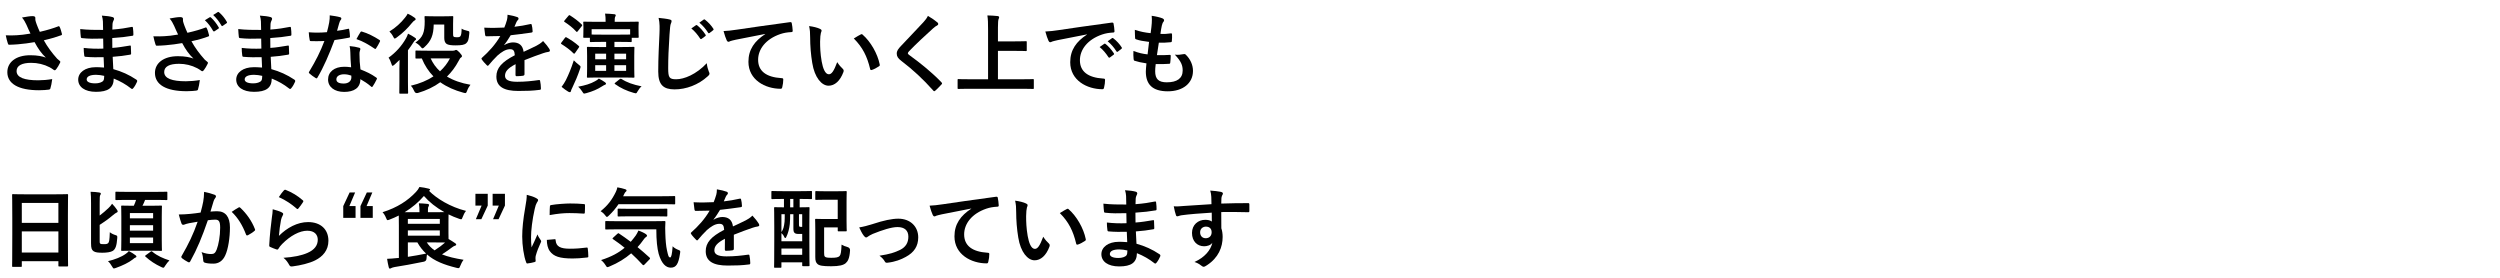 <?xml version="1.0" encoding="UTF-8"?>
<svg id="_レイヤー_2" data-name="レイヤー_2" xmlns="http://www.w3.org/2000/svg" xmlns:xlink="http://www.w3.org/1999/xlink" viewBox="0 0 630 70">
  <defs>
    <style>
      .cls-1 {
        fill: none;
      }

      .cls-2 {
        clip-path: url(#clippath);
      }
    </style>
    <clipPath id="clippath">
      <rect class="cls-1" width="630" height="70"/>
    </clipPath>
  </defs>
  <g id="_データ" data-name="データ">
    <g class="cls-2">
      <g>
        <path d="M6.64,6.199c-.308-.638-.528-1.101-1.1-1.783,1.078-.198,2.024-.352,2.619-.352.572,0,.748.154.748.462,0,.198-.022.418.022.616.066.264.154.572.352,1.101.264.66.462,1.188.748,1.782,2.002-.462,3.455-.924,4.599-1.364.22-.11.286-.088.418.154.22.418.418,1.188.55,1.694.066.22-.022.33-.176.374-1.056.396-2.332.792-4.378,1.276.902,1.628,2.002,3.125,3.367,4.643.176.176.374.33.572.484.132.11.22.176.22.286,0,.154-.066.264-.132.374-.154.374-.594,1.078-.858,1.43-.176.242-.286.33-.44.33-.11,0-.176-.044-.352-.176-.286-.198-.484-.352-.902-.572-1.43-.748-3.036-1.122-4.665-1.122-2.289,0-3.674.682-3.674,2.068,0,1.65,2.002,2.332,5.457,2.332,1.078,0,2.376-.11,3.521-.308-.088.88-.308,1.871-.462,2.354-.066.22-.154.264-.418.308-.396.066-1.518.154-2.442.154-5.193,0-7.987-1.65-7.987-4.554,0-2.509,2.156-4.269,5.787-4.269,1.782,0,3.015.264,3.917.594-1.078-1.012-1.958-2.222-2.838-3.895-1.386.242-2.662.418-4.247.55-.594.044-1.606.11-2.156.11-.198,0-.286-.132-.352-.396-.22-.682-.33-1.144-.506-1.98,1.122.044,2.024.022,2.75-.022.924-.044,2.024-.176,3.476-.418-.374-.792-.682-1.43-1.034-2.266Z"/>
        <path d="M26.11,14.406c-1.518.044-3.014.044-4.533-.088-.242,0-.33-.088-.352-.374-.088-.484-.132-1.364-.132-1.871,1.628.198,3.3.242,4.951.176-.022-.836-.022-1.694-.044-2.53-2.112.066-3.696.066-5.259-.11-.242,0-.352-.088-.374-.308-.066-.55-.11-1.078-.154-1.98,1.914.22,3.829.22,5.765.22,0-.814-.022-1.386-.044-2.134-.044-.506-.088-.902-.264-1.474,1.166.066,2.112.198,2.772.396.264.088.396.396.242.66-.154.308-.308.682-.33,1.056-.022.44-.022.748-.044,1.408,2.046-.154,3.521-.396,4.818-.66.264-.066.352,0,.374.264.088.616.11,1.21.11,1.606,0,.286-.066.33-.242.353-1.562.264-2.97.44-5.083.572,0,.88.022,1.694.022,2.486,1.672-.11,2.728-.33,4.312-.572.264-.066.33-.022.352.176.022.418.066,1.144.066,1.804,0,.22-.088.286-.33.308-1.452.242-2.464.396-4.312.528.044,1.012.088,2.09.154,3.102,2.112.594,3.917,1.386,5.831,2.663.22.198.22.264.154.528-.154.418-.616,1.232-.968,1.628-.088.132-.176.176-.286.176-.066,0-.154-.022-.242-.11-1.342-1.056-2.707-1.826-4.378-2.508-.022,2.376-1.453,3.345-4.467,3.345-2.86,0-4.489-1.254-4.489-3.081,0-1.782,1.738-3.125,4.401-3.125.55,0,1.078,0,2.112.088-.044-.968-.088-1.87-.11-2.618ZM24.218,18.851c-1.606,0-2.376.462-2.376,1.167,0,.572.66.99,2.178.99.88,0,1.694-.264,2.002-.66.176-.242.242-.616.242-1.232-.638-.154-1.43-.264-2.046-.264Z"/>
        <path d="M43.842,6.441c-.308-.638-.528-1.1-1.1-1.782,1.078-.198,2.002-.352,2.64-.352.528,0,.726.154.726.462,0,.198-.022.418.022.616.066.264.154.572.352,1.1.264.66.462,1.188.749,1.782,2.002-.462,3.322-.858,4.466-1.298.22-.11.286-.088.418.154.22.418.418,1.188.55,1.694.066.22-.022.33-.176.374-1.056.396-2.332.792-4.247,1.21.902,1.628,2.002,3.125,3.367,4.643.176.176.374.33.572.484.132.11.22.176.22.286,0,.154-.066.264-.132.374-.154.374-.594,1.078-.858,1.43-.176.242-.286.33-.44.33-.11,0-.176-.044-.352-.176-.286-.198-.484-.352-.902-.572-1.431-.748-2.993-1.122-4.599-1.122-2.398,0-3.741.682-3.741,2.068,0,1.65,2.002,2.333,5.457,2.333,1.078,0,2.376-.11,3.521-.308-.088.88-.308,1.87-.462,2.354-.066.22-.154.264-.418.308-.396.066-1.518.154-2.442.154-5.193,0-7.987-1.65-7.987-4.621,0-2.442,2.156-4.203,5.787-4.203,1.782,0,3.014.264,3.917.594-1.078-1.012-1.958-2.222-2.838-3.895-1.386.242-2.663.418-4.247.55-.594.044-1.606.11-2.156.11-.198,0-.286-.132-.352-.396-.22-.682-.33-1.145-.506-1.98,1.122.044,2.002.022,2.729-.022.924-.044,2.046-.154,3.499-.418-.374-.792-.682-1.43-1.034-2.267ZM52.841,4.351c.11-.066.198-.044.33.066.638.572,1.386,1.497,1.937,2.464.088.154.088.264-.088.352l-.946.638c-.154.088-.264.066-.374-.088-.594-1.056-1.254-1.937-2.068-2.685l1.21-.748ZM54.865,3.053c.154-.088.198-.066.33.044.792.66,1.518,1.584,1.958,2.398.088.132.088.264-.088.374l-.924.638c-.176.132-.286.044-.352-.088-.55-.968-1.21-1.848-2.068-2.64l1.144-.726Z"/>
        <path d="M65.93,14.406c-1.518.044-3.014.044-4.533-.088-.242,0-.33-.088-.352-.374-.088-.484-.132-1.364-.132-1.871,1.628.198,3.3.242,4.951.176-.022-.836-.022-1.694-.044-2.53-2.112.066-3.696.066-5.259-.11-.242,0-.352-.088-.374-.308-.066-.55-.11-1.078-.154-1.98,1.914.22,3.829.22,5.765.22,0-.814-.022-1.386-.044-2.134-.044-.506-.088-.902-.264-1.474,1.166.066,2.112.198,2.772.396.264.088.396.396.242.66-.154.308-.308.682-.33,1.056-.022.44-.022.748-.044,1.408,2.046-.154,3.521-.396,4.818-.66.264-.066.352,0,.374.264.088.616.11,1.21.11,1.606,0,.286-.066.33-.242.353-1.562.264-2.97.44-5.083.572,0,.88.022,1.694.022,2.486,1.672-.11,2.728-.33,4.312-.572.264-.066.33-.022.352.176.022.418.066,1.144.066,1.804,0,.22-.088.286-.33.308-1.452.242-2.464.396-4.312.528.044,1.012.088,2.09.154,3.102,2.112.594,3.917,1.386,5.831,2.663.22.198.22.264.154.528-.154.418-.616,1.232-.968,1.628-.088.132-.176.176-.286.176-.066,0-.154-.022-.242-.11-1.342-1.056-2.707-1.826-4.378-2.508-.022,2.376-1.453,3.345-4.467,3.345-2.86,0-4.489-1.254-4.489-3.081,0-1.782,1.738-3.125,4.401-3.125.55,0,1.078,0,2.112.088-.044-.968-.088-1.87-.11-2.618ZM64.038,18.851c-1.606,0-2.376.462-2.376,1.167,0,.572.66.99,2.178.99.88,0,1.694-.264,2.002-.66.176-.242.242-.616.242-1.232-.638-.154-1.43-.264-2.046-.264Z"/>
        <path d="M87.667,7.277c.198-.066.286-.066.33.176.11.55.176,1.21.198,1.782,0,.198-.088.242-.264.264-1.188.242-2.266.396-3.63.594-1.408,3.718-2.707,6.755-4.291,9.439-.088.154-.154.22-.242.22-.066,0-.154-.044-.264-.11-.506-.308-1.144-.77-1.518-1.123-.11-.088-.154-.154-.154-.242,0-.066.022-.154.11-.264,1.65-2.729,2.816-5.039,3.807-7.679-.836.044-1.519.044-2.201.044-.484,0-.66,0-1.21-.022-.22,0-.264-.066-.308-.352-.11-.418-.176-1.144-.22-1.87.902.066,1.408.088,2.046.088.858,0,1.518-.022,2.53-.11.264-.924.418-1.672.572-2.464.132-.77.132-1.1.132-1.782.946.132,1.893.264,2.575.462.22.044.352.176.352.33,0,.176-.066.286-.198.418-.132.176-.22.374-.352.814-.154.528-.33,1.21-.528,1.87.858-.088,1.87-.286,2.728-.484ZM88.283,13.174c-.022-.594-.044-.946-.176-1.562,1.078.11,1.65.198,2.398.418.198.044.308.154.308.352,0,.044-.044.198-.132.462-.088.264-.11.528-.088.902,0,1.298.066,2.244.242,3.741,1.584.638,2.663,1.122,3.961,2.046.22.154.242.242.132.462-.33.682-.638,1.232-1.012,1.782-.066.11-.132.154-.198.154-.066,0-.132-.044-.22-.132-.968-.836-1.782-1.32-2.685-1.848,0,2.2-1.584,3.212-4.092,3.212-2.42,0-4.049-1.232-4.049-3.125,0-1.915,1.584-3.212,4.071-3.212.418,0,1.034.022,1.738.132-.132-1.408-.176-2.75-.198-3.785ZM86.721,18.719c-1.101,0-1.958.44-1.958,1.276,0,.704.616,1.056,1.87,1.056,1.188,0,1.915-.638,1.915-1.562,0-.198,0-.308-.022-.44-.528-.176-1.122-.33-1.804-.33ZM90.813,8.135c.132-.22.242-.242.462-.154,1.298.352,3.036,1.232,4.312,2.068.132.088.198.154.198.242,0,.066-.022.154-.088.264-.22.484-.616,1.166-.924,1.628-.066.11-.132.154-.198.154s-.11-.022-.198-.088c-1.298-.88-2.882-1.849-4.555-2.398.375-.66.704-1.32.99-1.716Z"/>
        <path d="M100.646,17.398c0-.66.022-1.518.044-2.31-.418.418-.836.814-1.254,1.188-.242.198-.396.308-.506.308s-.198-.154-.286-.484c-.176-.594-.462-1.21-.727-1.562,1.783-1.276,3.279-2.904,4.401-4.885.198-.352.374-.77.506-1.166.572.286,1.254.66,1.738,1.012.198.154.286.22.286.374,0,.11-.066.198-.176.242-.154.11-.308.264-.462.528-.44.682-.902,1.364-1.408,2.024v7.965c0,1.761.044,2.597.044,2.707,0,.242-.022.264-.22.264h-1.782c-.22,0-.22-.022-.22-.264,0-.11.022-.946.022-2.707v-3.234ZM104.452,4.438c.198.132.286.242.286.396,0,.176-.11.242-.33.374-.154.088-.352.264-.616.594-1.012,1.254-2.222,2.486-3.829,3.653-.264.176-.396.264-.484.264-.132,0-.22-.132-.396-.484-.264-.528-.638-.99-.946-1.298,1.541-.924,2.926-2.2,3.938-3.499.308-.374.506-.682.66-.99.638.286,1.167.594,1.716.99ZM114.134,12.778c.264,0,.418-.044.528-.11.088-.044.176-.088.264-.088.176,0,.374.132.836.594.506.55.66.814.66.99,0,.132-.11.242-.242.33-.198.11-.308.286-.594.836-.792,1.497-1.76,2.816-2.949,3.961,1.606.968,3.586,1.672,5.919,2.068-.308.374-.638.946-.836,1.496-.242.66-.264.682-.946.506-2.2-.594-4.159-1.452-5.831-2.64-1.584,1.166-3.477,2.068-5.633,2.706q-.66.176-.924-.484c-.22-.528-.528-1.012-.858-1.342,2.245-.528,4.137-1.32,5.699-2.354-1.21-1.254-2.201-2.729-2.927-4.511-.902,0-1.298.022-1.364.022-.22,0-.242-.022-.242-.22v-1.562c0-.22.022-.242.242-.242.11,0,.814.044,2.883.044h6.315ZM109.293,6.177c-.044,2.685-.66,4.159-2.289,5.655-.242.242-.396.352-.506.352-.154,0-.286-.132-.528-.44-.396-.462-.88-.836-1.298-1.012,1.936-1.32,2.354-2.618,2.354-5.435,0-.528-.044-.858-.044-.99,0-.22.022-.242.242-.242.132,0,.594.044,2.112.044h2.486c1.518,0,2.002-.044,2.134-.044.242,0,.264.022.264.242,0,.132-.044.682-.044,1.782v2.42c0,.418.022.572.132.704.088.11.286.176.814.176.616,0,.771-.088.924-.308.176-.286.264-.748.286-1.871.286.22.88.44,1.43.55.55.11.55.154.484.814-.132,1.474-.308,1.893-.726,2.289-.44.44-1.188.572-2.772.572-1.056,0-1.782-.11-2.178-.352-.396-.242-.616-.77-.616-1.496v-3.411h-2.662ZM108.523,14.714c.572,1.254,1.364,2.354,2.354,3.256,1.056-.968,1.893-2.046,2.508-3.256h-4.862Z"/>
        <path d="M132.173,18.697c0,.242-.132.352-.418.396s-.946.11-1.562.11c-.198,0-.286-.132-.286-.352,0-.792,0-1.892.022-2.684-1.958,1.012-2.663,1.87-2.663,2.926,0,.924.748,1.518,3.059,1.518,2.024,0,3.785-.198,5.479-.44.198-.022.286.044.308.242.11.506.198,1.276.198,1.804.022.264-.066.418-.242.418-1.892.242-3.322.286-5.457.286-3.609,0-5.523-1.078-5.523-3.63,0-2.112,1.32-3.653,4.643-5.369-.066-1.122-.33-1.562-1.32-1.518-1.034.044-2.024.704-3.036,1.584-.946.924-1.497,1.562-2.201,2.398-.11.132-.176.198-.264.198-.066,0-.154-.066-.242-.154-.308-.308-.968-.99-1.254-1.453-.066-.088-.088-.154-.088-.198,0-.088.044-.154.154-.242,1.694-1.518,3.322-3.256,4.599-5.457-1.034.044-2.223.066-3.521.066-.198,0-.264-.11-.308-.352-.066-.352-.154-1.166-.22-1.826,1.672.088,3.389.066,5.061-.022.242-.594.44-1.123.66-1.893.088-.374.154-.748.154-1.342.968.154,1.936.396,2.508.616.176.066.264.22.264.374,0,.11-.044.242-.154.33-.132.11-.264.308-.374.528-.132.308-.242.594-.506,1.188,1.342-.154,2.684-.374,4.004-.682.242-.044.308.022.352.22.11.44.198.946.22,1.584.022.22-.066.308-.374.352-1.65.242-3.542.484-5.149.66-.506.814-.99,1.628-1.65,2.442l.022.044c.704-.462,1.606-.682,2.2-.682,1.452,0,2.464.66,2.684,2.376.858-.396,2.112-.968,3.235-1.54.418-.22,1.122-.616,1.672-1.188.726.77,1.298,1.541,1.541,1.937.132.198.176.352.176.484,0,.176-.11.264-.33.308-.462.066-.902.176-1.342.33-1.43.506-2.86.99-4.73,1.76v3.542Z"/>
        <path d="M142.38,9.521c.132-.176.242-.198.44-.066,1.034.594,2.046,1.254,3.014,2.112.088.088.132.132.132.198,0,.066-.044.132-.132.264l-.902,1.298c-.176.242-.242.264-.418.11-.88-.902-1.98-1.672-2.993-2.31-.11-.066-.154-.11-.154-.176s.044-.154.132-.264l.88-1.166ZM145.834,16.298c.33.264.462.352.462.55,0,.132-.044.286-.132.528-.572,1.694-1.232,3.256-1.936,4.709-.176.33-.308.638-.352.858-.022.176-.11.286-.264.286-.11,0-.264-.044-.418-.132-.484-.286-1.078-.704-1.672-1.21.44-.594.77-1.1,1.078-1.694.704-1.43,1.32-2.882,2.002-4.995.308.33.792.77,1.232,1.1ZM143.238,3.999c.176-.22.242-.22.418-.11.968.616,2.068,1.408,2.927,2.266.088.088.132.132.132.198s-.044.132-.132.264l-.99,1.254c-.176.22-.22.242-.396.066-.814-.924-1.958-1.782-2.905-2.398-.088-.066-.154-.11-.154-.176,0-.044.066-.132.154-.242l.946-1.122ZM149.971,20.457c.352-.176.638-.374.946-.66.616.33,1.144.638,1.54.924.198.154.264.264.264.374s-.066.198-.22.242c-.22.066-.484.242-.814.44-1.122.726-2.333,1.254-3.938,1.694-.242.066-.396.11-.506.11-.22,0-.286-.154-.528-.528-.286-.462-.682-.924-1.012-1.21,1.716-.308,3.168-.748,4.269-1.386ZM151.621,10.556c-1.937,0-2.597.044-2.729.044-.22,0-.242-.022-.242-.242v-.836h-1.43c-.22,0-.242-.022-.242-.242,0-.154.044-.396.044-2.002v-.572c0-.594-.044-.88-.044-1.012,0-.22.022-.242.242-.242.154,0,.924.044,3.059.044h2.333v-.044c0-.88-.022-1.408-.132-2.024.814.022,1.584.066,2.333.154.22.022.352.132.352.264s-.044.22-.132.374c-.11.22-.132.462-.132,1.276h2.75c2.134,0,2.904-.044,3.059-.044.22,0,.242.022.242.242,0,.132-.044.418-.044.88v.704c0,1.606.044,1.87.044,2.002,0,.22-.022.242-.242.242h-1.519v.836c0,.22-.022.242-.22.242-.132,0-.792-.044-2.729-.044h-1.408v1.298h1.892c2.046,0,2.75-.044,2.905-.044.22,0,.242.022.242.242,0,.132-.044.704-.044,2.046v3.19c0,1.342.044,1.914.044,2.046,0,.22-.022.242-.242.242-.154,0-.858-.044-2.905-.044h-5.655c-2.068,0-2.794.044-2.926.044-.22,0-.242-.022-.242-.242,0-.154.044-.704.044-2.046v-3.19c0-1.342-.044-1.892-.044-2.046,0-.22.022-.242.242-.242.132,0,.858.044,2.926.044h1.672v-1.298h-1.122ZM149.091,7.365v1.342c.308,0,1.056.022,2.53.022h4.621c1.496,0,2.222-.022,2.552-.022v-1.342h-9.703ZM152.743,14.934v-1.408h-2.75v1.408h2.75ZM152.743,17.861v-1.43h-2.75v1.43h2.75ZM154.833,13.526v1.408h2.948v-1.408h-2.948ZM157.782,16.431h-2.948v1.43h2.948v-1.43ZM156.132,19.973c.132-.088.22-.132.286-.132.066,0,.132.022.22.066,1.298.858,2.926,1.43,5.039,1.849-.374.308-.704.748-.968,1.21-.22.396-.308.55-.506.55-.11,0-.264-.044-.506-.11-1.716-.484-3.323-1.21-4.709-2.222q-.11-.088-.11-.132c0-.044.044-.11.176-.22l1.078-.858Z"/>
        <path d="M168.715,4.901c.374.088.528.198.528.418,0,.242-.132.506-.22.726-.11.308-.198.99-.308,2.685-.242,3.829-.33,5.853-.33,8.449,0,2.376.264,2.794,2.024,2.794,1.958,0,5.017-1.188,7.701-4.049.088.836.286,1.562.506,2.09.11.242.176.396.176.528,0,.198-.088.374-.44.682-2.376,2.179-5.479,3.301-8.339,3.301-2.816,0-4.137-1.122-4.137-4.489,0-3.696.198-6.865.308-9.505.044-1.298.11-2.707-.22-4.026,1.012.11,2.068.22,2.75.396ZM175.382,6.353c.11-.088.198-.066.33.044.682.528,1.474,1.408,2.09,2.354.088.132.088.242-.066.352l-.924.682c-.154.11-.264.088-.374-.066-.66-1.012-1.364-1.849-2.222-2.553l1.166-.814ZM177.34,4.923c.132-.088.198-.066.33.044.814.616,1.606,1.496,2.09,2.266.088.132.11.264-.066.396l-.88.682c-.176.132-.286.066-.374-.066-.594-.946-1.298-1.782-2.2-2.53l1.1-.792Z"/>
        <path d="M192.828,8.553c-2.685.506-5.039.968-7.393,1.452-.836.198-1.056.242-1.386.352-.154.066-.308.176-.484.176-.154,0-.33-.132-.418-.33-.286-.594-.528-1.364-.814-2.376,1.122-.044,1.782-.132,3.499-.374,2.706-.396,7.547-1.122,13.224-1.87.33-.044.44.088.462.242.11.506.22,1.32.242,1.937,0,.264-.132.33-.418.33-1.034.066-1.738.176-2.684.484-3.741,1.276-5.611,3.851-5.611,6.491,0,2.838,2.024,4.378,5.853,4.621.352,0,.484.088.484.33,0,.572-.088,1.342-.242,1.892-.066.33-.154.462-.418.462-3.873,0-8.119-2.222-8.119-6.799,0-3.125,1.562-5.237,4.225-6.975v-.044Z"/>
        <path d="M206.687,7.299c.198.088.352.242.352.396,0,.132-.066.352-.176.616-.088.264-.198,1.21-.198,2.156,0,1.408.044,2.992.396,5.017.308,1.738.88,3.234,1.804,3.234.704,0,1.254-.77,2.112-3.059.484.771.968,1.276,1.408,1.694.264.242.264.506.154.814-.836,2.244-2.2,3.432-3.741,3.432-1.716,0-3.521-2.024-4.114-5.743-.352-2.09-.528-4.379-.528-6.403,0-1.21-.044-1.871-.264-2.882,1.056.132,2.134.396,2.794.726ZM216.896,8.686c.088-.044.176-.088.242-.088.088,0,.154.044.242.132,2.002,1.738,3.762,4.774,4.312,7.525.066.286-.066.374-.242.484-.572.374-1.122.682-1.716.88-.264.088-.418.022-.462-.242-.748-3.146-1.87-5.435-4.115-7.679.836-.528,1.386-.836,1.738-1.012Z"/>
        <path d="M236.256,5.671c.11.088.176.264.176.352,0,.198-.11.33-.308.418-.264.132-.594.33-1.056.77-1.893,1.694-4.313,3.961-6.007,5.721-.198.242-.286.374-.286.484,0,.132.088.242.286.396,2.86,2.068,5.831,4.467,8.185,6.931.088.11.154.198.154.286,0,.088-.044.154-.154.264-.506.55-1.144,1.188-1.518,1.519-.132.11-.22.176-.308.176-.088,0-.154-.066-.264-.198-2.552-2.861-5.017-5.149-8.009-7.437-.836-.638-1.166-1.123-1.166-1.849s.396-1.21,1.078-1.936c1.87-2.024,3.696-3.851,5.589-5.919.594-.638.924-1.1,1.188-1.65.968.572,1.804,1.144,2.42,1.672Z"/>
        <path d="M244.351,22.371c-1.98,0-2.663.044-2.794.044-.22,0-.242-.022-.242-.242v-2.002c0-.22.022-.242.242-.242.132,0,.814.044,2.794.044h4.643V7.563c0-1.782-.022-2.684-.176-3.674.836.022,1.827.066,2.575.154.22.022.396.154.396.286,0,.176-.088.33-.154.506-.088.242-.154.792-.154,2.112v3.477h4.312c1.915,0,2.575-.044,2.707-.044.22,0,.242.022.242.242v2.002c0,.22-.022.242-.242.242-.132,0-.792-.044-2.707-.044h-4.312v7.151h6.007c1.98,0,2.663-.044,2.794-.044.22,0,.242.022.242.242v2.002c0,.22-.022.242-.242.242-.132,0-.814-.044-2.794-.044h-13.136Z"/>
        <path d="M273.92,8.663c-2.685.506-5.039.968-7.393,1.453-.836.198-1.056.242-1.386.352-.154.066-.308.176-.484.176-.154,0-.33-.132-.418-.33-.286-.594-.528-1.364-.814-2.376,1.122-.044,1.782-.132,3.499-.374,2.707-.396,7.547-1.122,13.224-1.87.33-.044.44.088.462.242.11.506.22,1.32.242,1.936,0,.264-.132.33-.418.33-1.034.066-1.738.176-2.685.484-3.741,1.276-5.611,3.851-5.611,6.491,0,2.838,2.024,4.378,5.853,4.621.352,0,.484.088.484.33,0,.572-.088,1.342-.242,1.892-.066.33-.154.462-.418.462-3.873,0-8.119-2.223-8.119-6.799,0-3.124,1.562-5.236,4.225-6.975v-.044ZM278.276,11.04c.11-.088.198-.066.33.044.682.528,1.475,1.408,2.09,2.354.088.132.088.242-.066.352l-.924.682c-.154.11-.264.088-.375-.066-.66-1.012-1.364-1.848-2.222-2.552l1.166-.814ZM280.235,9.609c.132-.088.198-.066.33.044.814.616,1.606,1.497,2.09,2.267.088.132.11.264-.066.396l-.88.682c-.176.132-.286.066-.374-.066-.594-.946-1.298-1.782-2.2-2.531l1.1-.792Z"/>
        <path d="M291.102,17.927c0,2.024.88,2.816,2.927,2.816,2.574,0,4.004-.99,4.004-2.971,0-1.232-.308-2.244-1.98-4.004.88.11,1.364,0,2.245-.132.154-.044.33-.022.462.088,1.21,1.144,1.87,2.64,1.87,4.137,0,3.125-2.552,5.148-6.337,5.148-3.895,0-5.544-1.76-5.544-4.973,0-.462.066-1.078.154-2.068-1.32-.198-2.2-.396-2.992-.66-.154-.044-.22-.154-.242-.418-.066-.682-.088-1.364-.044-2.046,1.32.484,2.31.726,3.564.858.11-.814.286-2.245.374-3.146-1.54-.198-2.333-.33-3.168-.616-.264-.066-.352-.176-.352-.374-.022-.528-.066-1.254-.066-2.046,1.496.484,2.552.682,3.982.836.176-1.276.242-1.871.286-2.531.044-.616.044-1.254-.022-1.848,1.012.132,2.156.418,2.64.616.308.11.484.308.484.506,0,.154-.066.286-.176.418-.154.154-.264.44-.396.946-.11.506-.242,1.254-.352,2.068.88.066,1.782,0,2.707-.132.154,0,.22.11.22.264.022.528.022,1.145-.044,1.65,0,.242-.088.308-.352.33-.968.11-1.958.132-2.926.11-.132.771-.352,2.267-.484,3.146,1.166.022,2.068,0,3.124-.066.286-.044.353.044.353.242,0,.396-.044,1.188-.11,1.65-.022.264-.088.352-.308.352-1.1.088-2.244.088-3.366.066-.11.858-.132,1.386-.132,1.782Z"/>
        <path d="M3.295,67.251c-.22,0-.242-.022-.242-.242,0-.154.044-1.452.044-7.833v-4.247c0-4.269-.044-5.611-.044-5.743,0-.242.022-.264.242-.264.154,0,.902.044,3.037.044h7.547c2.134,0,2.904-.044,3.037-.044.22,0,.242.022.242.264,0,.132-.044,1.474-.044,5.083v4.885c0,6.315.044,7.613.044,7.745,0,.22-.022.242-.242.242h-1.958c-.22,0-.242-.022-.242-.242v-1.078H5.495v1.188c0,.22-.022.242-.242.242h-1.958ZM5.495,56.162h9.219v-5.017H5.495v5.017ZM14.714,63.643v-5.325H5.495v5.325h9.219Z"/>
        <path d="M25.119,60.386c0,.572-.022.814.11.968.154.154.33.176.924.176s.88-.044,1.1-.264c.242-.242.352-.682.418-2.75.375.308.902.572,1.431.726.462.132.484.22.44.792-.132,1.782-.396,2.729-1.122,3.19-.528.33-1.606.462-2.597.462-1.078,0-1.804-.066-2.266-.396-.44-.33-.616-.726-.616-2.002v-10.056c0-1.232-.022-2.222-.11-2.904.836.022,1.452.066,2.156.176.264.044.418.11.418.264,0,.22-.088.308-.176.462-.088.176-.11.638-.11,2.002v3.081c.836-.638,1.519-1.21,2.245-1.914.374-.352.572-.594.88-1.056.462.462.924,1.056,1.254,1.54.11.176.154.286.154.418s-.132.22-.286.286c-.22.088-.484.286-.99.704-1.034.88-2.024,1.584-3.256,2.376v3.718ZM34.162,64.325c.176.132.22.22.22.352,0,.11-.088.176-.264.242-.176.066-.396.22-.638.44-.99.792-2.64,1.584-4.269,2.156-.242.088-.396.132-.506.132-.176,0-.242-.132-.418-.418-.374-.66-.726-1.122-1.078-1.408,1.694-.418,3.389-1.034,4.533-1.893.242-.176.506-.374.726-.66.66.33,1.232.704,1.694,1.056ZM32.292,50.375c-2.134,0-2.838.044-2.971.044-.22,0-.242-.022-.242-.242v-1.628c0-.22.022-.242.242-.242.132,0,.836.044,2.971.044h6.645c2.135,0,2.861-.044,2.993-.044.22,0,.242.022.242.242v1.628c0,.22-.022.242-.242.242-.132,0-.858-.044-2.993-.044h-2.376c-.198.55-.418,1.034-.66,1.474h1.958c1.915,0,2.553-.044,2.707-.044.22,0,.242.022.242.242,0,.132-.044.858-.044,2.552v5.831c0,1.65.044,2.42.044,2.552,0,.22-.022.242-.242.242-.154,0-.792-.044-2.707-.044h-4.334c-1.914,0-2.596.044-2.729.044-.242,0-.264-.022-.264-.242,0-.154.044-.902.044-2.552v-5.831c0-1.694-.044-2.42-.044-2.552,0-.22.022-.242.264-.242.132,0,.814.044,2.729.044h.198c.22-.484.418-.968.572-1.474h-2.002ZM32.732,53.697v1.32h5.853v-1.32h-5.853ZM38.585,58.12v-1.364h-5.853v1.364h5.853ZM38.585,59.858h-5.853v1.408h5.853v-1.408ZM37.925,63.445c.132-.088.198-.132.264-.132.066,0,.11.044.198.11,1.298,1.1,2.772,1.694,4.312,2.2-.308.286-.792.88-1.056,1.32-.22.374-.33.528-.484.528-.132,0-.286-.066-.55-.198-1.474-.682-2.75-1.518-3.938-2.596-.176-.154-.132-.22.11-.396l1.145-.836Z"/>
        <path d="M51.211,50.793c.11-.66.22-1.518.22-2.442,1.145.242,1.76.396,2.641.726.22.066.352.242.352.44,0,.11-.044.22-.154.33-.22.286-.33.528-.44.836-.286.902-.506,1.716-.792,2.64.594-.066,1.254-.088,1.716-.088,2.068,0,3.19,1.408,3.19,4.071,0,2.596-.44,5.479-1.188,7.063-.638,1.408-1.694,2.068-2.97,2.068-1.056,0-1.694-.088-2.178-.242-.264-.088-.396-.286-.396-.616-.066-.704-.11-1.32-.418-2.046.99.374,1.738.484,2.42.484.726,0,1.056-.264,1.408-1.167.462-1.232.858-3.322.858-5.457,0-1.562-.286-2.046-1.254-2.046-.528,0-1.21.066-1.848.154-1.452,4.225-2.707,7.261-4.422,10.341-.132.286-.308.33-.572.198-.396-.198-1.254-.726-1.518-.968-.11-.11-.176-.198-.176-.33,0-.066.022-.154.088-.242,1.76-3.059,2.905-5.391,4.027-8.625-.858.132-1.562.264-2.156.374-.572.11-.924.242-1.21.352-.308.11-.572.066-.704-.286-.198-.506-.44-1.298-.682-2.267.968,0,1.937-.066,2.905-.154.924-.088,1.738-.198,2.596-.33.352-1.254.506-2.024.66-2.772ZM60.167,52.267c.154-.088.264-.044.418.11,1.497,1.408,2.838,3.234,3.653,5.347.088.198.066.308-.088.44-.375.352-1.21.88-1.65,1.1-.22.11-.44.088-.506-.176-.88-2.311-2.024-4.203-3.608-5.699.55-.374,1.188-.814,1.782-1.123Z"/>
        <path d="M71.012,53.521c.242.11.352.242.352.418,0,.11-.044.22-.11.33-.198.352-.352.748-.44,1.166-.22,1.123-.44,2.75-.528,4.005,2.024-2.046,4.665-3.477,7.349-3.477,3.213,0,5.127,1.87,5.127,4.708,0,2.398-1.43,3.983-3.322,4.929-1.475.748-3.741,1.276-5.633,1.519-.484.066-.682.044-.88-.286-.418-.748-.814-1.342-1.496-1.871,2.464-.154,4.577-.572,6.051-1.232,1.782-.77,2.596-1.915,2.596-3.323,0-1.188-.748-2.266-2.64-2.266-1.937,0-4.269,1.254-6.337,3.345-.396.396-.682.77-.946,1.21-.132.22-.22.22-.506.154-.506-.176-1.034-.374-1.496-.594-.22-.088-.308-.132-.308-.44.132-2.552.418-5.148.682-7.107.088-.66.198-1.232.198-1.98.858.242,1.782.506,2.289.792ZM71.562,47.955c.11-.11.242-.176.418-.11,1.628.638,2.993,1.474,4.313,2.618.11.088.154.154.154.242,0,.066-.044.154-.11.264-.286.462-.748,1.1-1.122,1.54-.088.11-.176.176-.242.176-.088,0-.154-.044-.264-.154-1.232-1.078-2.707-2.09-4.444-2.86.528-.792.946-1.364,1.298-1.716Z"/>
        <path d="M88.039,51.937h1.562v2.971h-3.103v-2.971l1.606-3.432h1.386l-1.452,3.432ZM92.374,51.937h1.562v2.971h-3.102v-2.971l1.606-3.432h1.386l-1.452,3.432Z"/>
        <path d="M100.513,56.646c0-1.078-.022-1.848-.022-2.333-.726.374-1.496.704-2.288,1.012-.242.088-.396.154-.506.154-.176,0-.242-.154-.418-.572-.242-.616-.55-1.078-.88-1.43,3.741-1.166,6.403-2.949,8.405-5.083.374-.374.66-.792.902-1.276.814.088,1.65.242,2.311.418.198.044.374.132.374.242s-.066.176-.22.264l-.066.044c1.936,1.958,5.369,4.07,9.329,5.061-.352.44-.638.968-.836,1.54-.154.418-.22.572-.396.572-.132,0-.286-.044-.528-.132-.924-.308-1.804-.682-2.64-1.101,0,.33-.022.902-.022,1.827v2.86c0,.682,0,1.166.022,1.518.638.374,1.166.704,1.672,1.056.154.11.264.22.264.352,0,.154-.132.242-.33.286-.198.066-.418.176-.704.396-.748.55-1.474,1.1-2.552,1.782,1.496.616,3.322,1.012,5.435,1.364-.33.418-.616.968-.836,1.54-.242.616-.264.66-.946.484-3.146-.771-5.544-1.716-7.437-3.367-.066.308-.088.638-.11.968q-.022.726-.704.858c-2.685.55-5.303,1.034-7.327,1.342-.374.066-.704.176-.858.264-.11.066-.198.132-.374.132-.11,0-.198-.11-.264-.33-.154-.594-.308-1.408-.418-2.134.946-.044,1.562-.088,2.354-.176l.616-.044v-8.361ZM105.706,53.478v-.176c0-.77-.022-1.276-.154-2.068.814.022,1.431.066,2.223.154.22.022.33.132.33.242,0,.198-.044.308-.132.44-.11.176-.132.396-.132.968v.44h1.87c1.034,0,1.76,0,2.267-.022-2.068-1.144-3.829-2.552-5.149-4.071-1.386,1.606-2.992,2.949-4.863,4.093h3.741ZM102.78,55.172v1.232h8.053v-1.232h-8.053ZM110.833,58.054h-8.053v1.342h8.053v-1.342ZM102.78,64.721c1.452-.22,2.948-.484,4.599-.814-.836-.77-1.562-1.694-2.201-2.816h-2.398v3.631ZM107.554,61.09c.528.814,1.188,1.453,1.958,2.002,1.122-.726,1.98-1.364,2.662-1.98-.506,0-1.298-.022-2.464-.022h-2.156Z"/>
        <path d="M122.909,51.805l-1.606,3.433h-1.386l1.452-3.433h-1.562v-2.97h3.103v2.97ZM127.244,51.805l-1.606,3.433h-1.386l1.452-3.433h-1.562v-2.97h3.102v2.97Z"/>
        <path d="M135.097,49.913c.374.198.506.33.506.528,0,.154-.044.22-.33.66-.22.396-.33.704-.528,1.562-.616,2.729-.924,5.435-.924,7.107,0,1.078.044,1.804.132,2.574.462-1.012.858-1.738,1.496-3.278.176.55.462.902.77,1.386.066.11.154.242.154.33,0,.154-.044.242-.11.352-.506,1.144-.924,2.09-1.254,3.322-.044.132-.066.374-.066.682,0,.264.044.44.044.616,0,.154-.088.242-.286.286-.55.154-1.166.286-1.804.353-.154.022-.242-.088-.286-.242-.616-1.541-1.012-4.335-1.012-6.557,0-1.98.242-4.378.748-7.217.286-1.628.396-2.354.396-3.279.99.242,1.694.462,2.354.814ZM139.806,60.276c.176-.022.22.088.22.33.132,1.518,1.188,2.068,3.586,2.068,1.65,0,2.729-.11,4.203-.286.22-.022.264,0,.308.286.066.462.132,1.32.132,1.892,0,.264,0,.286-.375.33-1.496.176-2.552.242-3.586.242-3.256,0-4.774-.528-5.721-1.826-.55-.704-.77-1.826-.77-2.86l2.002-.176ZM138.574,52.047c.022-.264.088-.33.308-.374,1.298-.242,3.763-.396,4.774-.396,1.32,0,2.333.044,3.257.132.462.022.506.066.506.286,0,.66,0,1.254-.044,1.87-.022.198-.088.286-.286.264-1.32-.088-2.464-.132-3.586-.132-1.474,0-2.904.132-4.995.506.022-1.232.022-1.782.066-2.156Z"/>
        <path d="M155.866,51.453c-.682,1.012-1.452,1.937-2.398,2.838-.242.242-.396.374-.506.374-.132,0-.264-.132-.484-.44-.33-.44-.726-.77-1.123-1.012,1.783-1.408,2.861-2.86,3.829-4.841.154-.308.286-.66.396-1.166.682.11,1.453.308,2.002.484.198.066.308.176.308.308,0,.154-.066.198-.154.286-.132.132-.286.242-.374.484l-.33.682h9.835c2.157,0,2.883-.044,3.015-.044.242,0,.264.022.264.242v1.606c0,.22-.022.242-.264.242-.132,0-.858-.044-3.015-.044h-11.001ZM155.558,58.934c.22-.198.264-.22.44-.088.946.638,1.936,1.32,2.948,2.09.44-.506.858-1.034,1.276-1.606.22-.33.484-.792.66-1.232.66.22,1.452.594,1.892.902.198.154.286.286.286.396,0,.132-.11.242-.286.352-.198.11-.33.286-.594.638-.462.66-.968,1.298-1.518,1.893.968.792,1.958,1.65,2.97,2.574.11.088.176.176.176.264s-.044.154-.132.242l-1.232,1.276c-.132.132-.22.198-.308.198-.066,0-.132-.044-.22-.132-.924-1.012-1.87-1.958-2.86-2.86-1.518,1.298-3.3,2.42-5.435,3.301-.264.11-.418.176-.55.176-.154,0-.264-.132-.484-.506-.308-.506-.726-.968-1.122-1.276,2.618-.836,4.466-1.848,5.941-3.103-.924-.748-1.893-1.474-2.905-2.156-.198-.132-.198-.176.022-.396l1.034-.946ZM155.8,57.79c-2.134,0-2.882.044-3.015.044-.242,0-.264-.022-.264-.242v-1.65c0-.22.022-.242.264-.242.132,0,.88.044,3.015.044h8.581c2.179,0,2.905-.044,3.037-.044.22,0,.264.044.264.264-.066,1.034-.066,1.958-.022,2.838.044,1.65.176,3.212.418,4.269.286,1.254.374,1.804.814,1.804.264,0,.462-.726.616-2.816.308.374.968.748,1.518.946.462.176.44.242.33.946-.374,2.53-.946,3.498-2.31,3.498-1.232,0-2.333-.99-3.059-3.476-.374-1.43-.594-3.345-.594-6.183h-9.593ZM158.792,54.512c-2.09,0-2.794.044-2.905.044-.22,0-.242-.022-.242-.264v-1.474c0-.22.022-.242.242-.242.11,0,.814.044,2.905.044h6.205c2.068,0,2.794-.044,2.927-.044.22,0,.242.022.242.242v1.474c0,.242-.022.264-.242.264-.132,0-.858-.044-2.927-.044h-6.205Z"/>
        <path d="M184.929,62.697c0,.242-.132.352-.418.396s-.946.11-1.562.11c-.198,0-.286-.132-.286-.352,0-.792,0-1.892.022-2.684-1.958,1.012-2.663,1.87-2.663,2.926,0,.924.748,1.518,3.059,1.518,2.024,0,3.785-.198,5.479-.44.198-.022.286.044.308.242.11.506.198,1.276.198,1.804.022.264-.066.418-.242.418-1.892.242-3.322.286-5.457.286-3.609,0-5.523-1.078-5.523-3.63,0-2.112,1.32-3.653,4.643-5.369-.066-1.122-.33-1.562-1.32-1.518-1.034.044-2.024.704-3.036,1.584-.946.924-1.497,1.562-2.201,2.398-.11.132-.176.198-.264.198-.066,0-.154-.066-.242-.154-.308-.308-.968-.99-1.254-1.453-.066-.088-.088-.154-.088-.198,0-.088.044-.154.154-.242,1.694-1.518,3.322-3.256,4.599-5.457-1.034.044-2.223.066-3.521.066-.198,0-.264-.11-.308-.352-.066-.352-.154-1.166-.22-1.826,1.672.088,3.389.066,5.061-.022.242-.594.44-1.123.66-1.893.088-.374.154-.748.154-1.342.968.154,1.936.396,2.508.616.176.066.264.22.264.374,0,.11-.044.242-.154.33-.132.11-.264.308-.374.528-.132.308-.242.594-.506,1.188,1.342-.154,2.684-.374,4.004-.682.242-.044.308.022.352.22.11.44.198.946.22,1.584.022.22-.066.308-.374.352-1.65.242-3.542.484-5.149.66-.506.814-.99,1.628-1.65,2.442l.022.044c.704-.462,1.606-.682,2.2-.682,1.452,0,2.464.66,2.684,2.376.858-.396,2.112-.968,3.235-1.54.418-.22,1.122-.616,1.672-1.188.726.77,1.298,1.541,1.541,1.937.132.198.176.352.176.484,0,.176-.11.264-.33.308-.462.066-.902.176-1.342.33-1.43.506-2.86.99-4.73,1.76v3.542Z"/>
        <path d="M197.292,50.133c-1.915,0-2.553.044-2.685.044-.198,0-.22-.022-.22-.242v-1.562c0-.22.022-.242.22-.242.132,0,.77.044,2.685.044h4.4c1.893,0,2.553-.044,2.685-.044.22,0,.242.022.242.242v1.562c0,.22-.022.242-.242.242-.132,0-.792-.044-2.685-.044h-.176v2.112c1.54,0,2.09-.044,2.244-.044.22,0,.242.022.242.22,0,.132-.044,1.144-.044,4.159v4.092c0,5.039.044,6.029.044,6.161,0,.22-.022.242-.242.242h-1.342c-.242,0-.264-.022-.264-.242v-.726h-5.237v1.122c0,.22-.022.242-.22.242h-1.386c-.22,0-.242-.022-.242-.242,0-.154.044-1.144.044-6.315v-3.741c0-3.586-.044-4.621-.044-4.752,0-.198.022-.22.242-.22.11,0,.704.044,2.244.044v-2.112h-.264ZM199.118,53.983c0,.814-.022,1.738-.088,2.464-.132,1.188-.418,2.354-.924,3.345-.066.132-.154.198-.22.198-.088,0-.176-.088-.264-.286-.154-.374-.44-.748-.704-.968v2.068h5.237v-1.849h-.814c-.616,0-.88-.066-1.078-.242-.264-.22-.33-.506-.33-1.254v-3.477h-.814ZM196.918,58.494c.484-.726.638-1.276.792-2.618.044-.528.044-1.232.044-1.893h-.836v4.511ZM202.155,64.215v-1.584h-5.237v1.584h5.237ZM199.932,52.245v-2.112h-.814v2.112h.814ZM201.34,53.983v2.289c0,.506,0,.638.066.748.066.132.198.154.418.154h.33v-3.19h-.814ZM205.455,48.395c0-.22.022-.242.242-.242.132,0,.66.044,2.288.044h2.816c1.628,0,2.178-.044,2.311-.044.242,0,.264.022.264.242,0,.132-.044.792-.044,2.354v4.951c0,1.562.044,2.222.044,2.354,0,.22-.022.242-.264.242h-1.76c-.22,0-.242-.022-.242-.242v-.748h-3.433v6.381c0,.506.022.814.198.99.22.22.66.286,1.65.286,1.057,0,1.716-.088,2.046-.44.33-.374.418-1.1.506-2.882.418.264.946.484,1.496.616q.682.198.638.88c-.132,2.002-.55,2.685-1.078,3.168-.572.506-1.628.792-3.697.792-2.09,0-2.97-.154-3.433-.572-.396-.374-.55-.792-.55-1.76v-6.843c0-1.584-.044-2.376-.044-2.508,0-.242.022-.264.264-.264.132,0,.77.044,2.09.044h3.344v-4.863h-3.125c-1.628,0-2.156.044-2.288.044-.22,0-.242-.022-.242-.22v-1.76Z"/>
        <path d="M219.952,56.448c2.707-.902,4.841-1.342,6.425-1.342,2.992,0,5.017,1.958,5.017,4.709,0,2.244-1.056,3.807-3.146,4.929-1.144.638-2.685,1.254-4.555,1.452-.396.066-.572-.022-.726-.308-.242-.44-.638-.924-1.342-1.452,2.574-.396,3.785-.77,5.303-1.518,1.254-.66,1.98-1.694,1.98-3.279,0-1.562-.968-2.42-2.729-2.42-1.518,0-3.829.749-6.227,1.716-.55.242-.99.506-1.232.682-.176.154-.308.22-.44.22-.198,0-.352-.132-.572-.396-.506-.638-.836-1.408-1.188-2.134,1.1-.176,2.178-.462,3.432-.858Z"/>
        <path d="M244.748,52.553c-2.685.506-5.039.968-7.393,1.452-.836.198-1.056.242-1.386.352-.154.066-.308.176-.484.176-.154,0-.33-.132-.418-.33-.286-.594-.528-1.364-.814-2.376,1.122-.044,1.782-.132,3.499-.374,2.706-.396,7.547-1.122,13.224-1.87.33-.044.44.088.462.242.11.506.22,1.32.242,1.937,0,.264-.132.33-.418.33-1.034.066-1.738.176-2.684.484-3.741,1.276-5.611,3.851-5.611,6.491,0,2.838,2.024,4.378,5.853,4.621.352,0,.484.088.484.33,0,.572-.088,1.342-.242,1.892-.066.33-.154.462-.418.462-3.873,0-8.119-2.222-8.119-6.799,0-3.125,1.562-5.237,4.225-6.975v-.044Z"/>
        <path d="M258.606,51.299c.198.088.352.242.352.396,0,.132-.066.352-.176.616-.088.264-.198,1.21-.198,2.156,0,1.408.044,2.992.396,5.017.308,1.738.88,3.234,1.804,3.234.704,0,1.254-.77,2.112-3.059.484.771.968,1.276,1.408,1.694.264.242.264.506.154.814-.836,2.244-2.2,3.432-3.741,3.432-1.716,0-3.521-2.024-4.114-5.743-.352-2.09-.528-4.379-.528-6.403,0-1.21-.044-1.871-.264-2.882,1.056.132,2.134.396,2.794.726ZM268.816,52.686c.088-.044.176-.088.242-.088.088,0,.154.044.242.132,2.002,1.738,3.762,4.774,4.312,7.525.066.286-.066.374-.242.484-.572.374-1.122.682-1.716.88-.264.088-.418.022-.462-.242-.748-3.146-1.87-5.435-4.115-7.679.836-.528,1.386-.836,1.738-1.012Z"/>
        <path d="M283.951,58.406c-1.518.044-3.014.044-4.532-.088-.242,0-.33-.088-.353-.374-.088-.484-.132-1.364-.132-1.871,1.628.198,3.301.242,4.951.176-.022-.836-.022-1.694-.044-2.53-2.112.066-3.696.066-5.259-.11-.242,0-.352-.088-.374-.308-.066-.55-.11-1.078-.154-1.98,1.914.22,3.828.22,5.765.22,0-.814-.022-1.386-.044-2.134-.044-.506-.088-.902-.264-1.474,1.166.066,2.112.198,2.772.396.264.088.396.396.242.66-.154.308-.308.682-.33,1.056-.022.44-.022.748-.044,1.408,2.046-.154,3.521-.396,4.818-.66.264-.066.352,0,.374.264.088.616.11,1.21.11,1.606,0,.286-.066.33-.242.353-1.562.264-2.97.44-5.083.572,0,.88.022,1.694.022,2.486,1.672-.11,2.728-.33,4.312-.572.264-.066.33-.022.352.176.022.418.066,1.144.066,1.804,0,.22-.088.286-.33.308-1.452.242-2.464.396-4.312.528.044,1.012.088,2.09.154,3.102,2.112.594,3.917,1.386,5.831,2.663.22.198.22.264.154.528-.154.418-.616,1.232-.968,1.628-.088.132-.176.176-.286.176-.066,0-.154-.022-.242-.11-1.342-1.056-2.707-1.826-4.378-2.508-.022,2.376-1.452,3.345-4.467,3.345-2.86,0-4.489-1.254-4.489-3.081,0-1.782,1.738-3.125,4.401-3.125.55,0,1.078,0,2.112.088-.044-.968-.088-1.87-.11-2.618ZM282.059,62.851c-1.606,0-2.376.462-2.376,1.167,0,.572.66.99,2.178.99.88,0,1.694-.264,2.002-.66.176-.242.242-.616.242-1.232-.638-.154-1.43-.264-2.046-.264Z"/>
        <path d="M305.248,49.627c-.044-.638-.088-.946-.264-1.606.99.066,2.046.198,2.574.308.375.066.616.22.616.418,0,.176-.066.286-.198.506-.066.132-.132.352-.176.638-.022.286-.022.572-.044,1.408,2.376-.088,4.643-.11,6.755-.11.264,0,.308.044.33.33.022.55.022,1.122,0,1.672,0,.242-.11.308-.374.286-2.288-.066-4.422-.066-6.711-.044,0,1.342,0,2.75.022,4.092.22.594.33,1.452.33,2.178,0,2.553-1.034,5.215-3.917,7.107-.374.242-.66.418-.858.418s-.44-.154-.66-.33c-.506-.418-1.1-.704-1.672-.88,2.574-1.144,4.115-2.992,4.511-4.84-.44.638-1.342.88-2.068.88-1.738,0-3.059-1.254-3.059-3.366,0-2.046,1.54-3.301,3.323-3.301.66,0,1.32.132,1.672.44,0-.771-.022-1.519-.022-2.245-2.772.154-5.875.418-7.613.66-.484.066-.836.264-1.034.264-.22,0-.308-.088-.374-.308-.176-.44-.374-1.32-.55-2.222.814.088,1.518,0,2.685-.088,1.342-.11,4.181-.286,6.821-.44-.022-.682-.022-1.232-.044-1.826ZM302.431,58.538c0,.968.616,1.496,1.408,1.496.814,0,1.496-.506,1.496-1.518,0-.902-.572-1.408-1.452-1.408-.682,0-1.452.462-1.452,1.43Z"/>
      </g>
    </g>
  </g>
</svg>